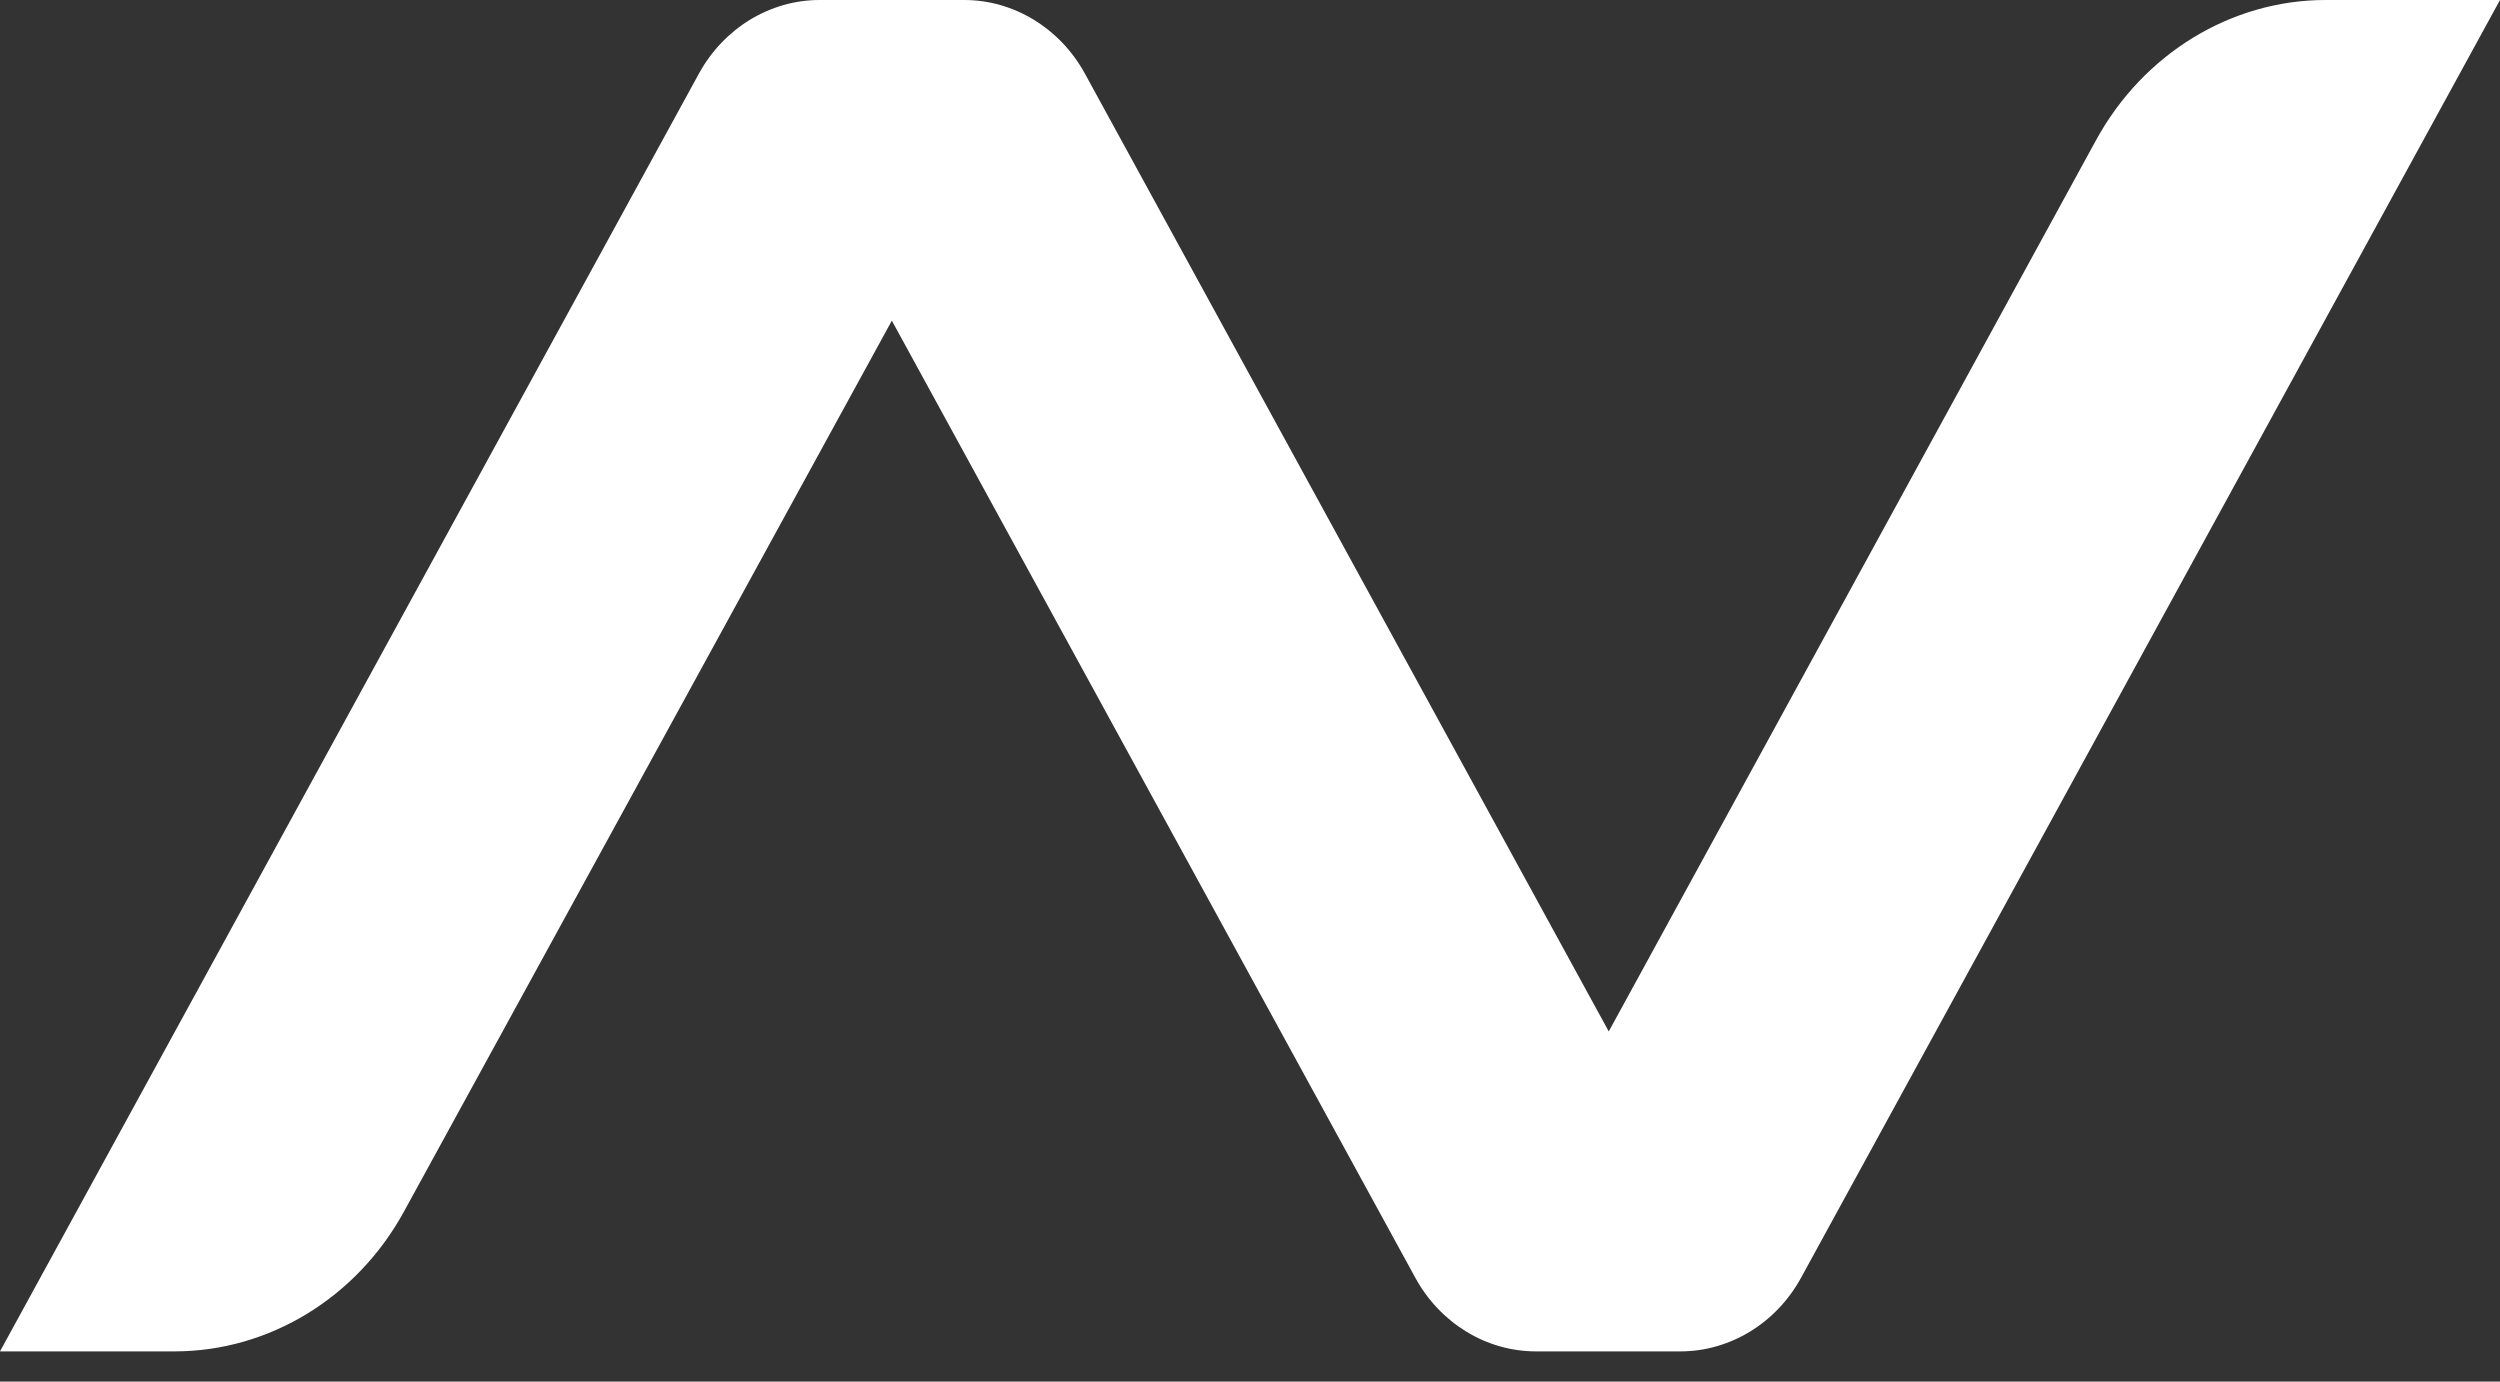 <svg xmlns="http://www.w3.org/2000/svg" width="38" height="21" viewBox="0 0 38 21" fill="none"><rect x="0" y="0" width="38" height="21" fill="#333333" stroke="none"/><path d="M31.863 2.125L24.453 15.678L16.49 1.118C16.112 0.428 15.409 0 14.656 0H12.458C11.705 0 11.002 0.428 10.624 1.118L0 20.541H2.653C4.087 20.541 5.422 19.728 6.139 18.418L13.556 4.874L21.513 19.422C21.89 20.113 22.591 20.541 23.347 20.541H25.542C26.295 20.541 26.998 20.113 27.376 19.422L38 0H35.349C33.915 0 32.581 0.815 31.863 2.125Z" fill="white"></path></svg>